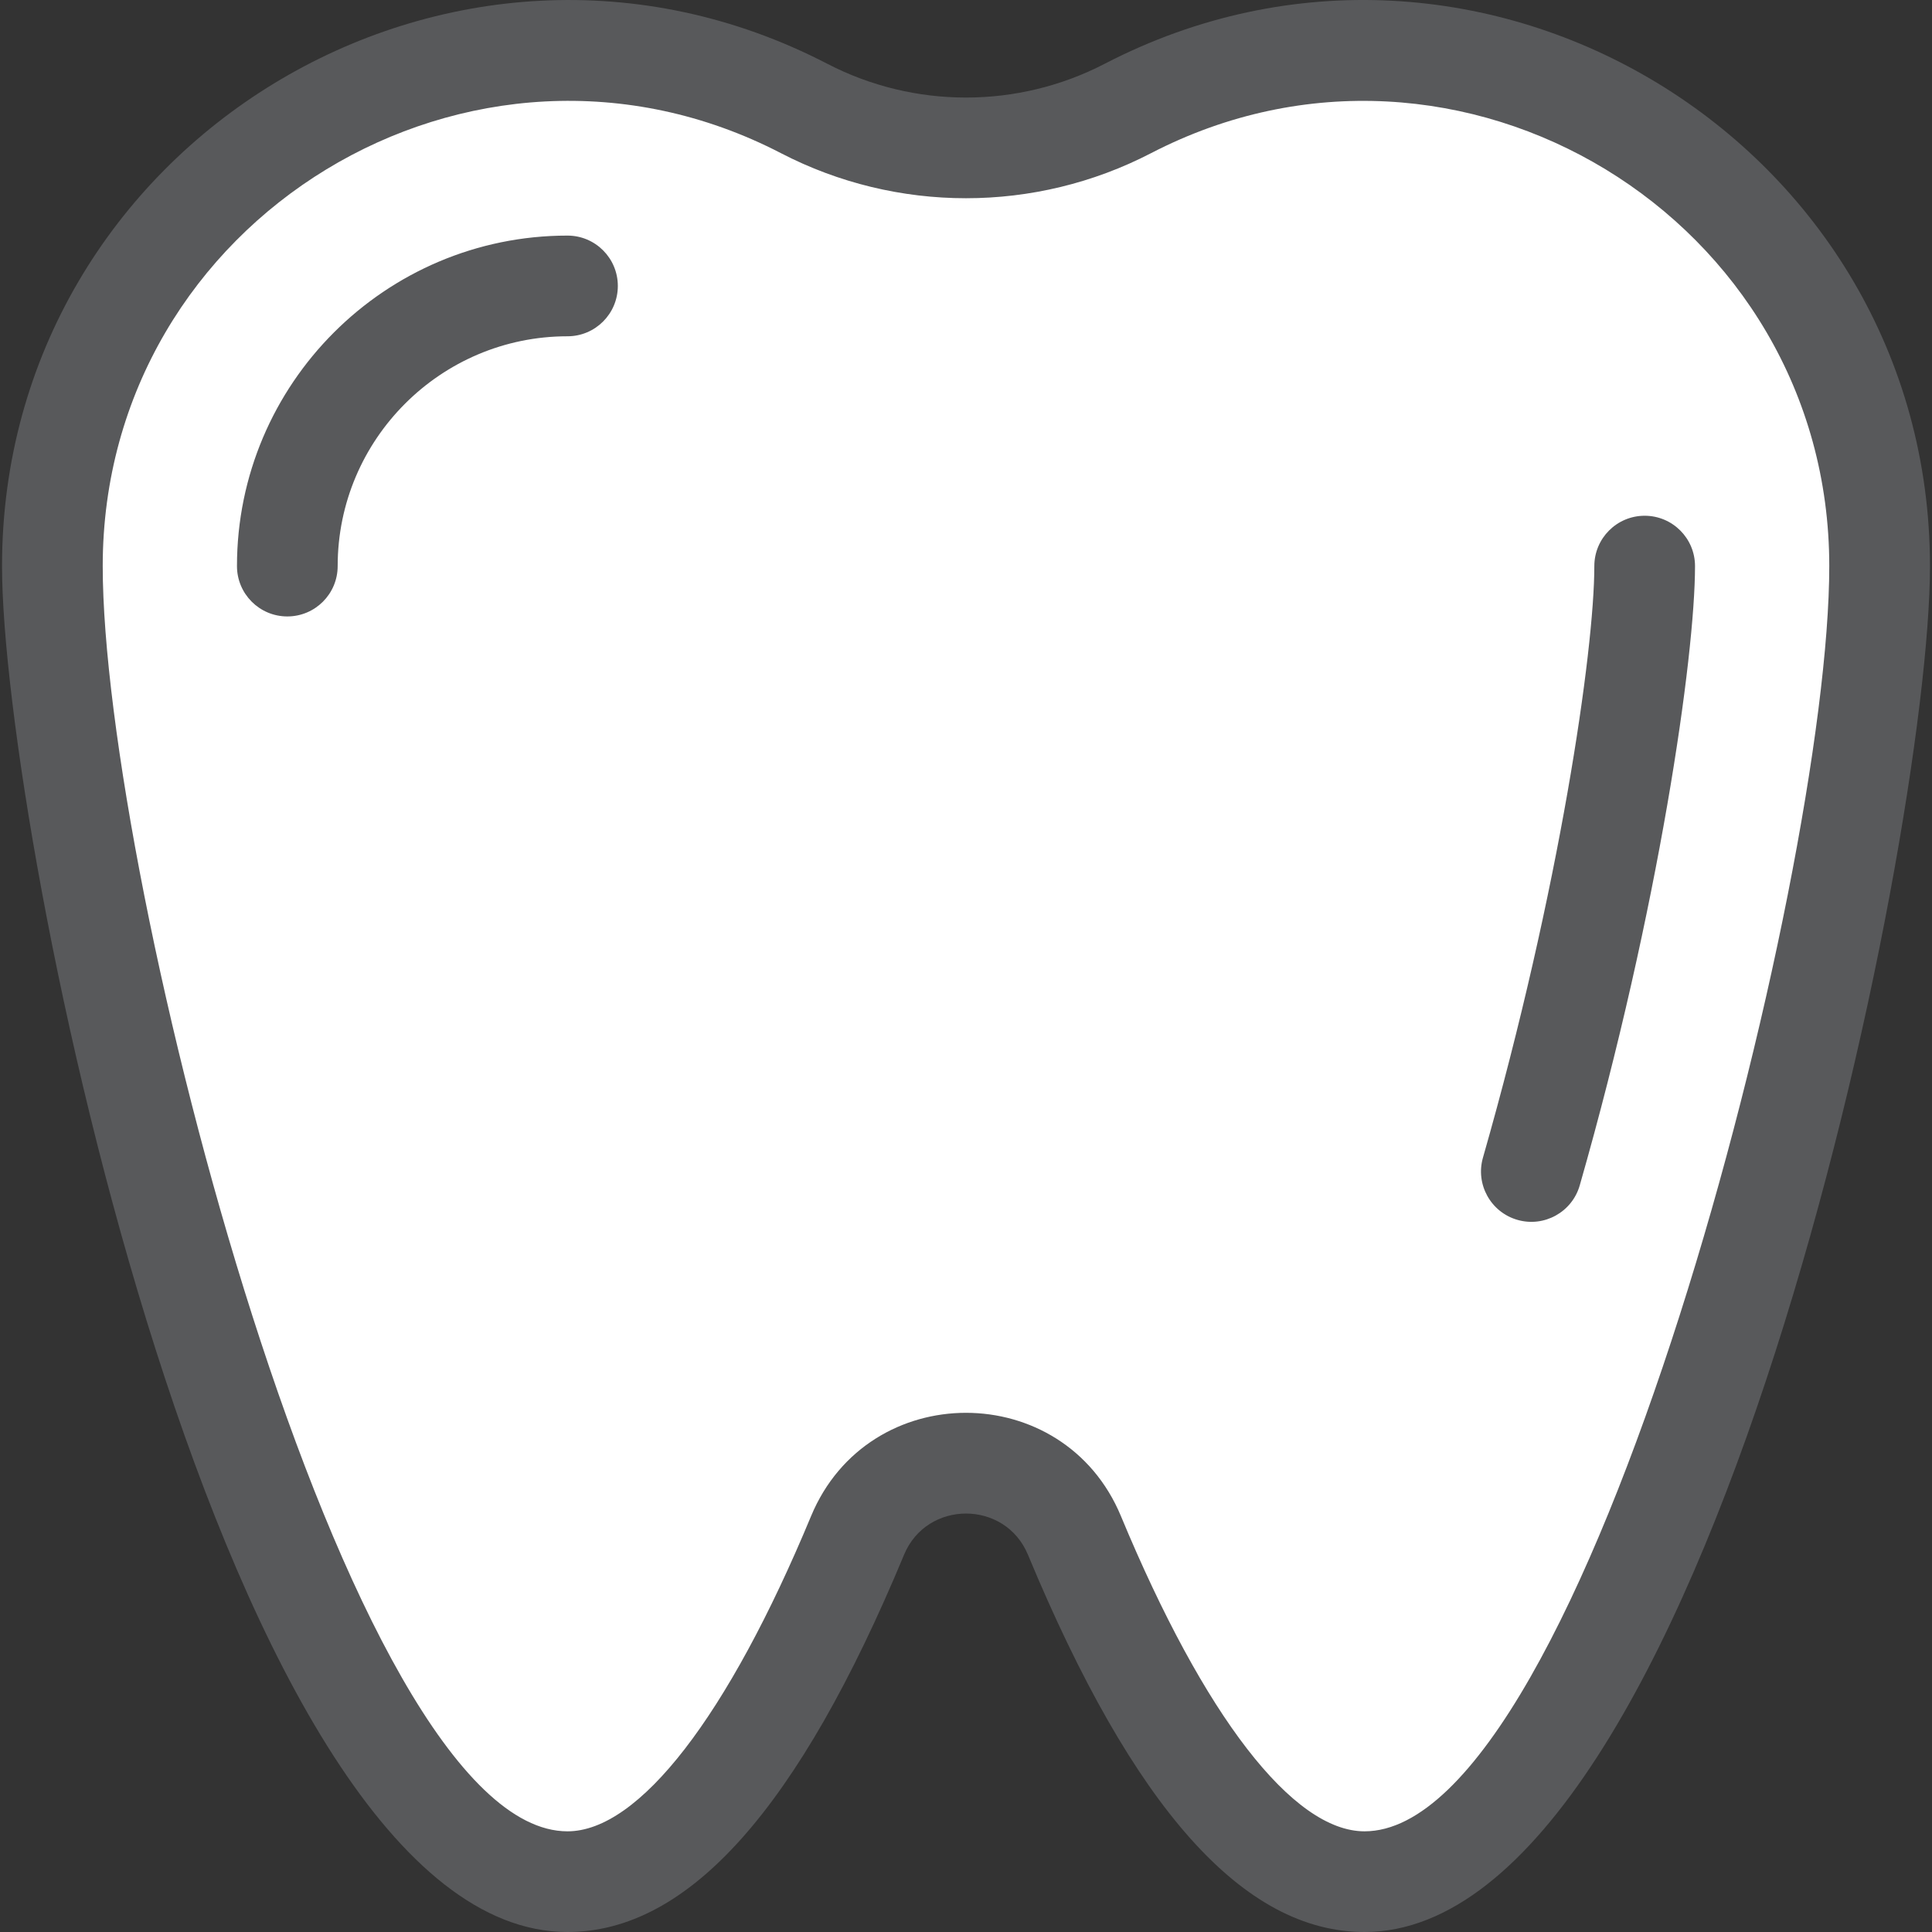 <?xml version="1.0" encoding="iso-8859-1"?>
<!-- Uploaded to: SVG Repo, www.svgrepo.com, Generator: SVG Repo Mixer Tools -->
<svg height="800px" width="800px" version="1.1" id="Layer_1" xmlns="http://www.w3.org/2000/svg" xmlns:xlink="http://www.w3.org/1999/xlink" 
	 viewBox="0 0 511.998 511.998" xml:space="preserve">
<rect x="0" y="0" width="511.998" height="511.998" fill="#333333" stroke="none"/>
<path style="fill:#FFFFFF;" d="M298.889,28.749c-26.986,13.989-58.794,13.989-85.78,0C122.772-18.081,13.88,47.538,13.88,150.02
	c0,75.392,61.116,348.638,136.508,348.638c28.512,0,54.982-39.082,76.877-91.763c10.6-25.506,46.867-25.506,57.467,0
	c21.895,52.68,48.365,91.763,76.877,91.763c75.392,0,136.508-273.246,136.508-348.638C498.117,47.376,389.049-17.99,298.889,28.749z
	"/>
<g>
	<path style="fill:#58595B;" d="M292.75,16.905c-23.012,11.931-50.491,11.928-73.501,0C119.821-34.64,0.538,37.98,0.538,150.02
		c0,70.51,58.455,361.978,149.849,361.978c32.059,0,61.235-32.705,89.198-99.983c6.045-14.544,26.783-14.548,32.828,0
		c27.963,67.278,57.138,99.983,89.198,99.983c90.498,0,149.849-289.225,149.849-361.978
		C511.458,38.017,392.217-34.662,292.75,16.905z M361.609,485.317c-18.961,0-42.491-30.449-64.556-83.543
		c-15.163-36.478-66.94-36.496-82.109,0.002c-22.064,53.091-45.595,83.541-64.556,83.541c-58.446,0-123.166-252.499-123.166-335.295
		c0-92.19,98.156-151.721,179.746-109.427c30.702,15.916,67.36,15.916,98.062,0c81.506-42.252,179.744,17.15,179.744,109.427
		C484.775,232.462,420.098,485.317,361.609,485.317z"/>
	<path style="fill:#58595B;" d="M435.855,136.679c-7.368,0-13.342,5.972-13.342,13.342c0,22.275-9.158,85.64-29.516,156.764
		c-2.028,7.082,2.071,14.47,9.154,16.496c7.053,2.028,14.464-2.049,16.498-9.154c21.069-73.606,30.546-140.274,30.546-164.105
		C449.197,142.652,443.223,136.679,435.855,136.679z"/>
	<path style="fill:#58595B;" d="M150.388,62.434c-48.295,0-87.588,39.291-87.588,87.586c0,7.37,5.974,13.342,13.342,13.342
		s13.342-5.972,13.342-13.342c0-33.582,27.32-60.902,60.904-60.902c7.368,0,13.342-5.972,13.342-13.342
		S157.756,62.434,150.388,62.434z"/>
</g>
</svg>